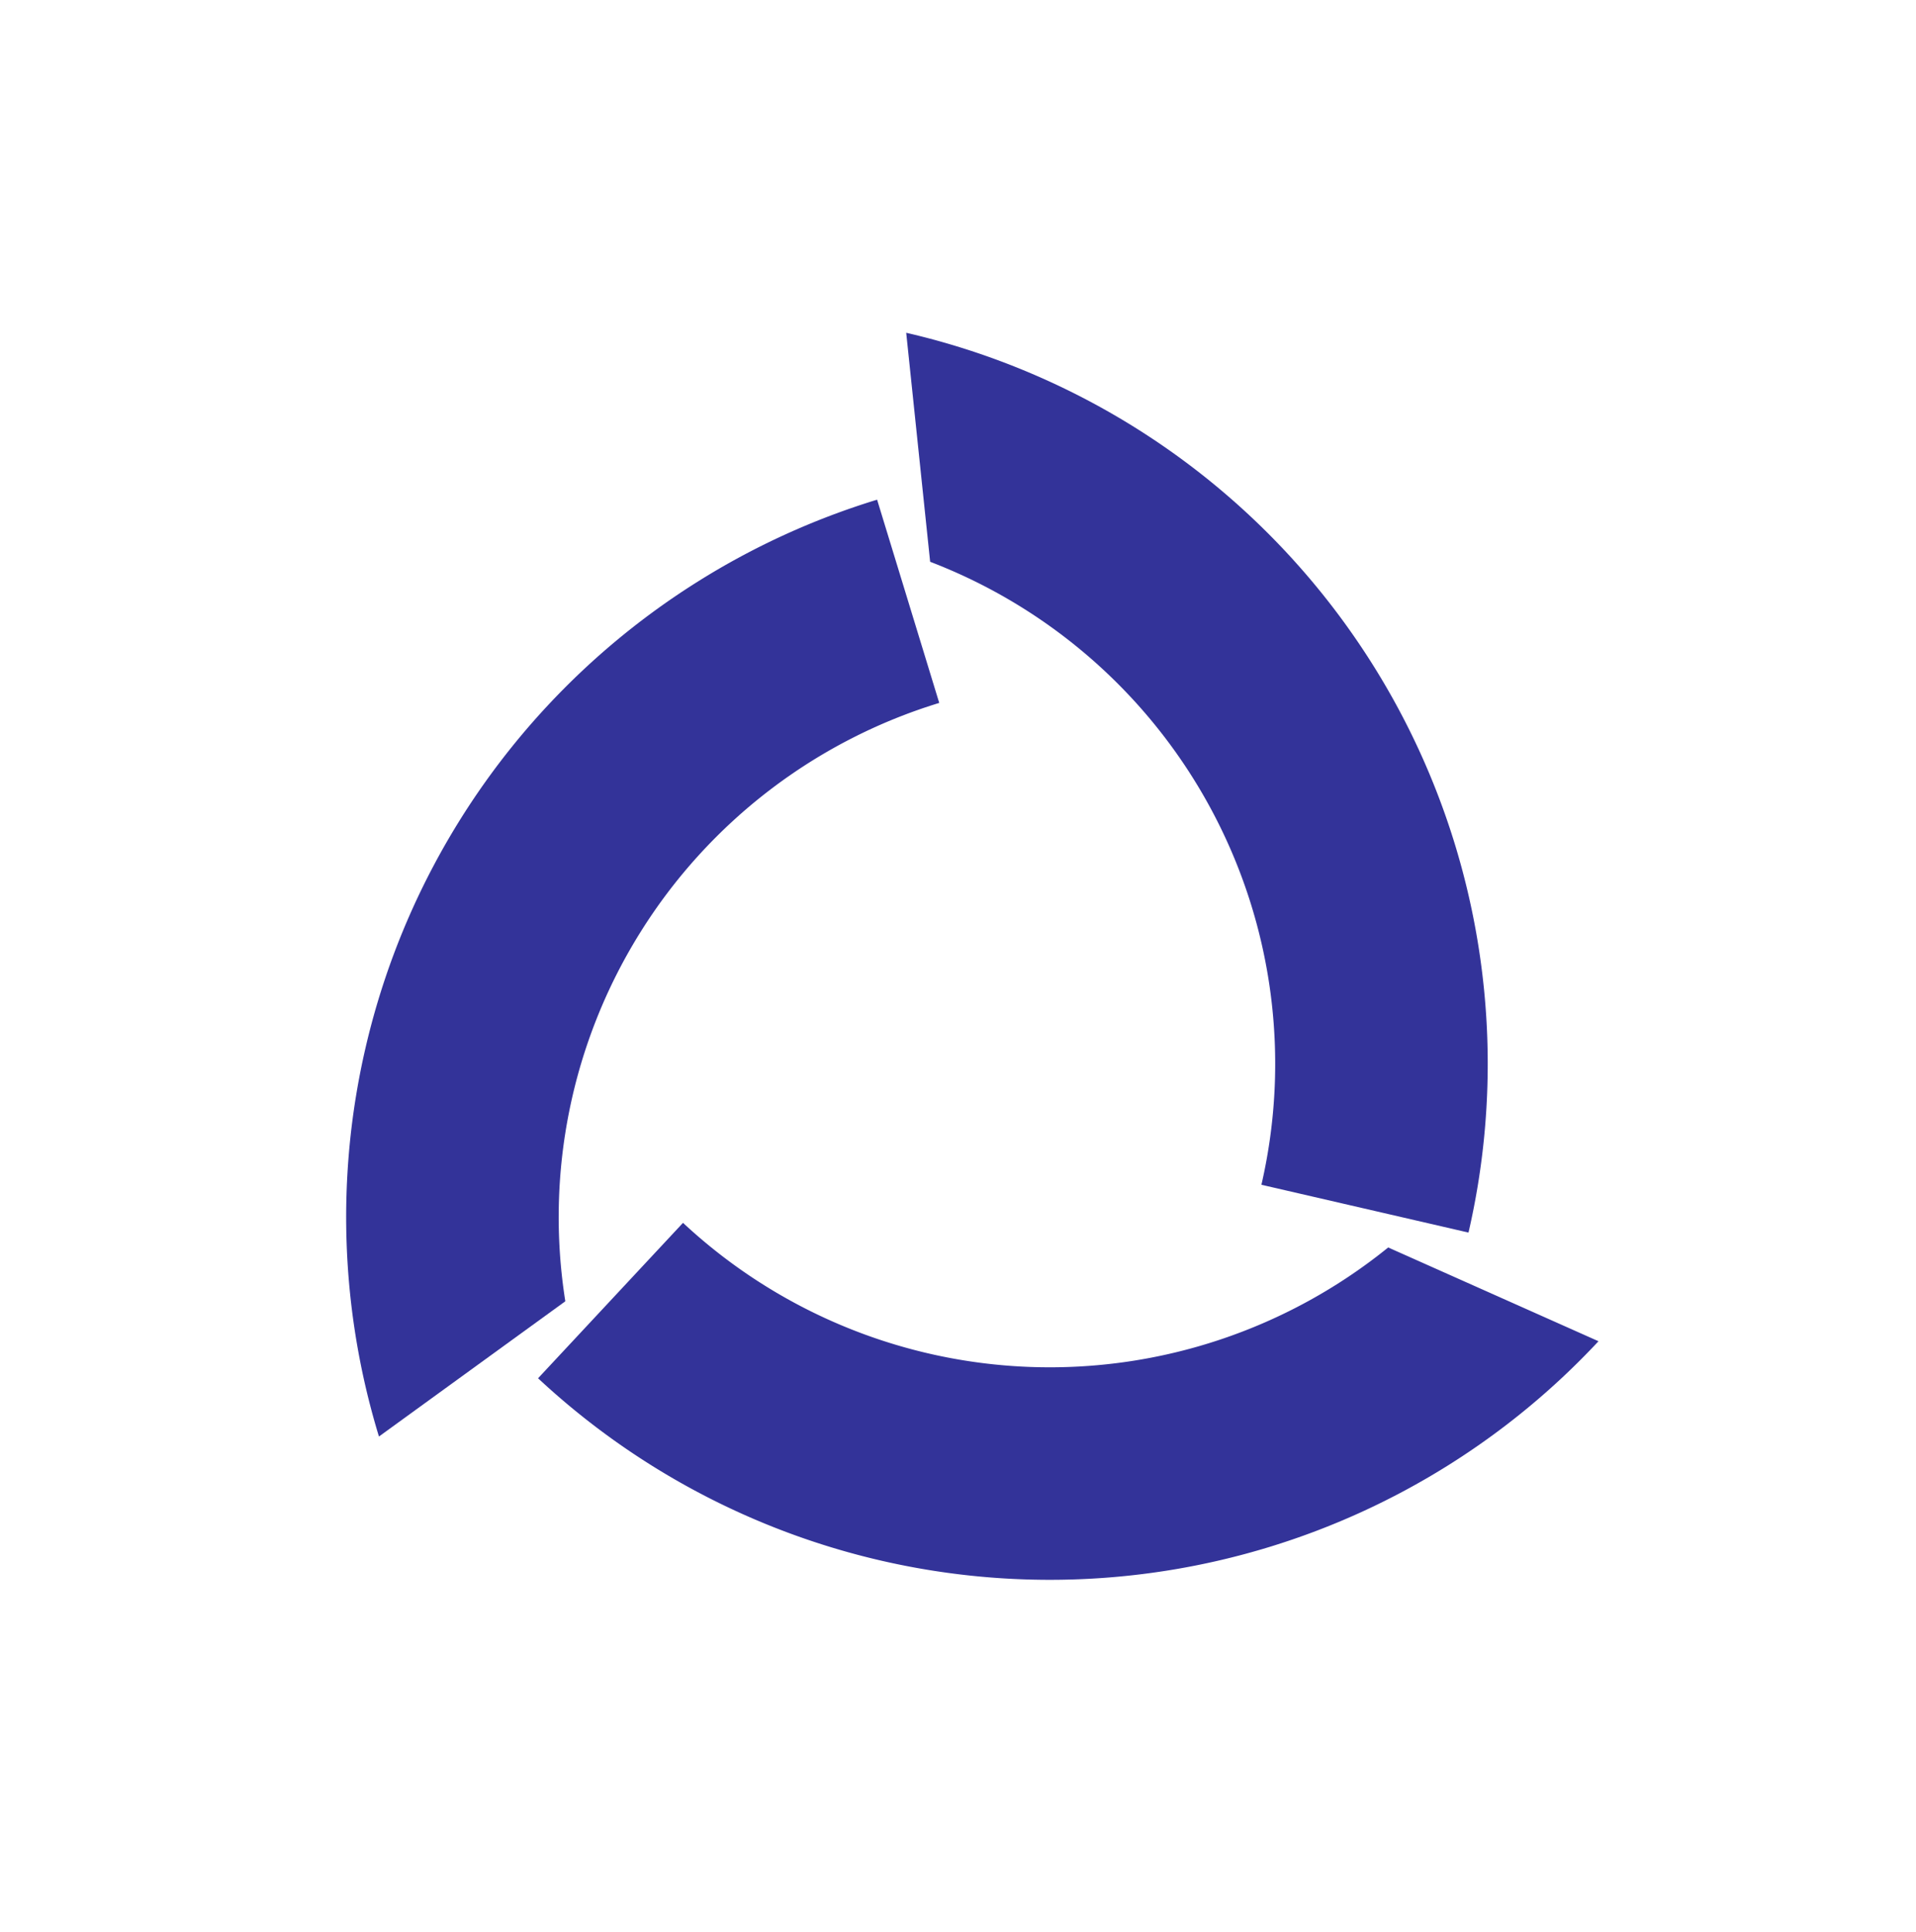 <?xml version="1.0" encoding="UTF-8"?> <svg xmlns="http://www.w3.org/2000/svg" xmlns:xlink="http://www.w3.org/1999/xlink" width="595" height="600"><g transform="translate(298.5,322)scale(1,-1)" fill="#333399"><path id="Cv" d="M-180.819-124.123A233,233 0 0,0-26.123,166.819L-6.826,103.703A167,167 0 0,1-122.944-82.124Z"></path><use xlink:href="#Cv" transform="rotate(120)"></use><use xlink:href="#Cv" transform="rotate(240)"></use></g></svg> 